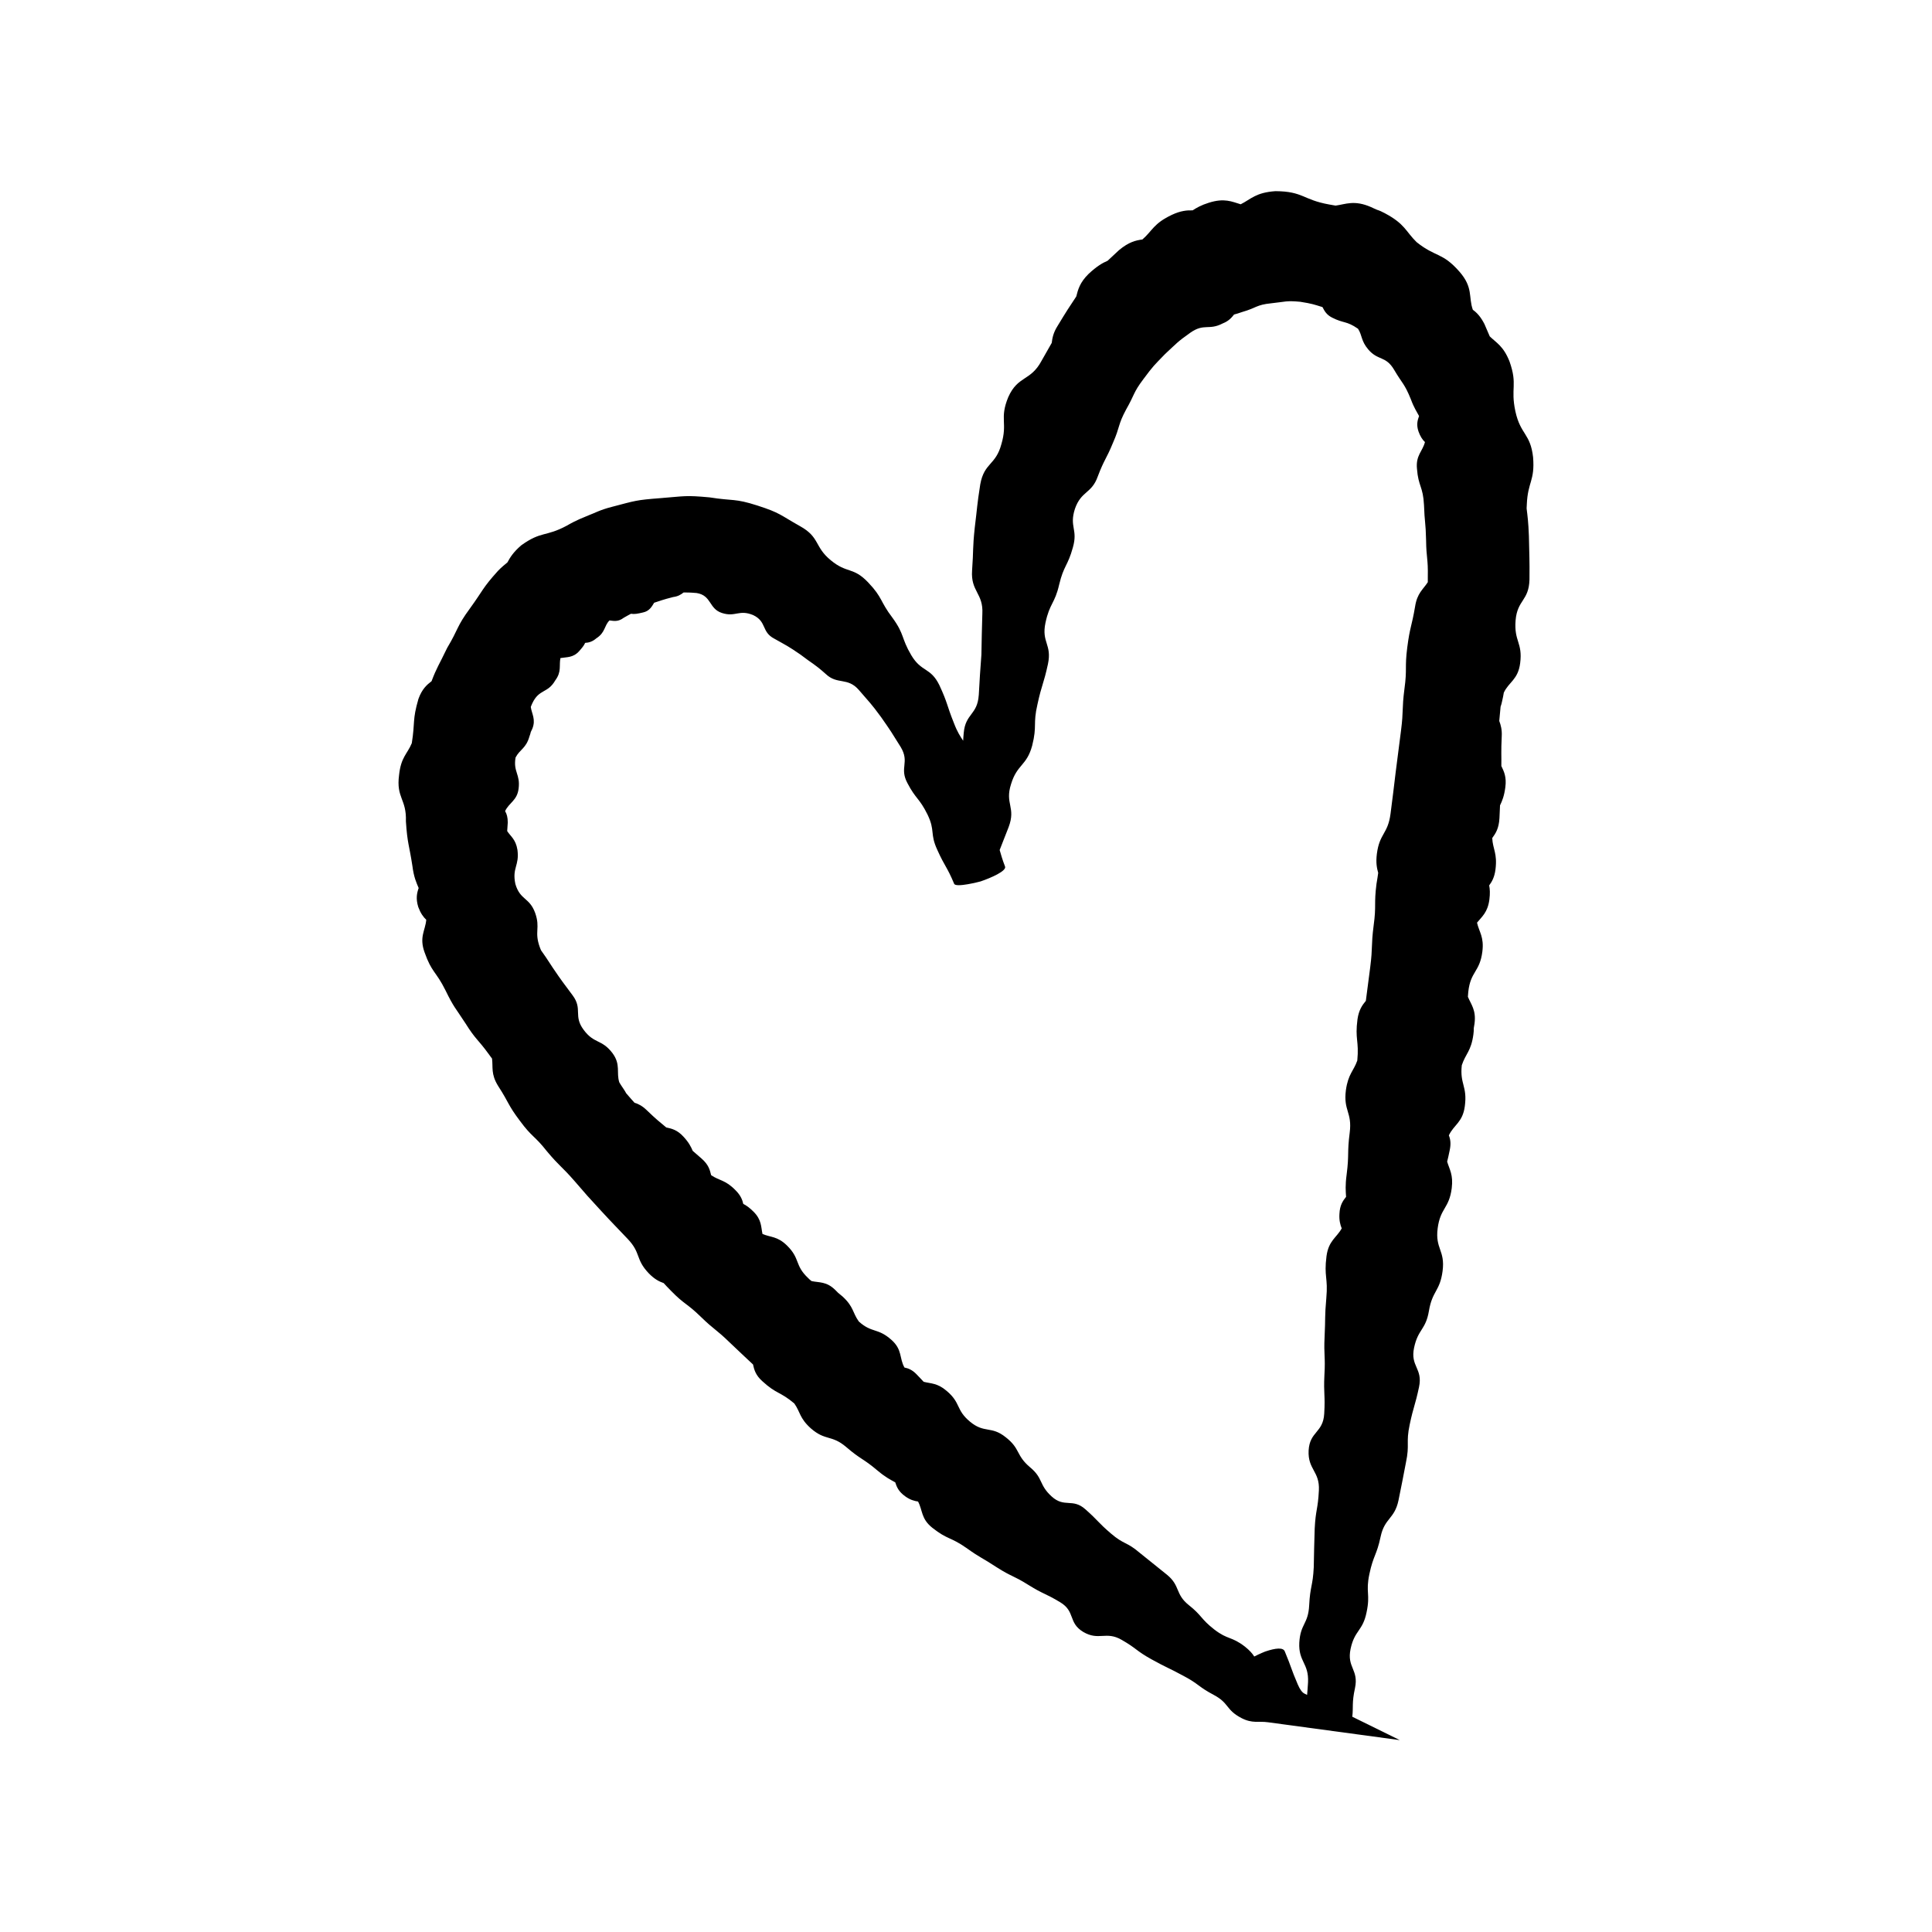 <?xml version="1.0" encoding="UTF-8"?>
<!-- Uploaded to: ICON Repo, www.iconrepo.com, Generator: ICON Repo Mixer Tools -->
<svg fill="#000000" width="800px" height="800px" version="1.1" viewBox="144 144 512 512" xmlns="http://www.w3.org/2000/svg">
 <path d="m403.38 328.21c-0.352 5.289-3.527 4.836-3.981 10.027-0.102 0.805-0.102 1.461-0.152 2.066-0.754-1.16-1.512-2.215-2.469-4.734-1.965-4.887-1.562-5.09-3.828-9.977-2.367-4.836-4.734-3.375-7.457-7.961-2.719-4.586-1.715-5.441-4.988-9.926-3.375-4.434-2.519-5.238-6.449-9.371-3.981-4.18-5.543-2.266-9.875-5.844-4.383-3.578-2.871-6.098-8.113-9.02-5.391-3.023-5.238-3.527-11.336-5.492-6.098-1.965-6.348-1.16-12.695-2.168-6.5-0.605-6.5-0.301-13 0.203-6.551 0.504-6.551 0.656-12.898 2.316-3.176 0.805-4.586 1.664-6.098 2.215-1.512 0.656-3.074 1.16-5.844 2.769-5.644 3.023-6.699 1.359-12.043 5.188-2.117 1.812-2.973 3.223-3.68 4.535-0.707 0.605-1.562 1.258-2.519 2.266-4.18 4.637-3.828 4.988-7.406 9.926-3.629 4.938-2.973 5.34-6.047 10.48-2.215 4.637-2.769 5.188-4.133 8.816-1.258 0.957-2.519 2.066-3.477 4.684-1.664 5.742-0.855 6.047-1.762 11.738-1.211 2.922-2.871 3.68-3.375 8.465-0.805 6.098 2.016 6.297 1.812 12.242 0.402 6.047 0.855 6.144 1.715 11.789 0.402 3.125 1.059 4.434 1.664 5.894-0.453 1.309-0.805 2.769-0.102 5.039 0.605 1.613 1.309 2.621 2.117 3.375-0.25 2.871-1.914 4.535-0.453 8.613 1.914 5.441 3.023 4.988 5.543 10.078 2.266 4.637 2.57 4.535 5.34 8.816 2.719 4.332 3.176 4.031 6.144 8.113 0.301 0.453 0.605 0.805 0.855 1.16 0.301 2.316-0.352 4.082 1.613 7.254 2.973 4.586 2.519 4.938 5.793 9.27 3.223 4.383 3.828 3.828 7.152 8.062 3.426 4.082 3.777 3.828 7.254 7.809 3.477 4.031 3.426 3.981 7.004 7.859 3.527 3.828 3.578 3.777 7.152 7.559 3.578 3.777 1.965 5.289 5.543 9.07 1.562 1.613 2.82 2.215 3.981 2.621 0.504 0.555 1.109 1.211 1.914 2.016 3.629 3.727 4.133 3.223 7.859 6.852 3.727 3.629 4.031 3.273 7.758 6.902 3.223 3.074 3.68 3.477 6.144 5.793 0.301 1.41 0.707 2.871 2.469 4.434 3.777 3.477 4.637 2.672 8.465 5.894 1.613 2.266 1.359 3.879 4.383 6.602 3.93 3.426 5.492 1.613 9.422 4.988 3.93 3.375 4.332 2.871 8.312 6.246 2.168 1.812 3.375 2.367 4.637 3.074 0.402 1.258 0.906 2.469 2.672 3.727 1.258 0.906 2.367 1.211 3.375 1.359 1.258 2.367 0.754 4.535 3.777 6.953 4.082 3.223 4.785 2.367 9.02 5.34 3.879 2.769 4.082 2.519 8.062 5.141 4.031 2.57 4.332 2.117 8.414 4.684 4.031 2.519 4.332 2.117 8.414 4.586 4.082 2.469 2.016 5.391 6.098 7.859 4.133 2.418 5.996-0.301 10.125 2.066 4.133 2.367 3.777 2.871 7.961 5.188 4.18 2.316 4.281 2.117 8.465 4.383 4.18 2.215 3.828 2.82 8.012 5.039 4.18 2.215 3.125 3.93 7.356 6.144 2.922 1.512 4.535 0.754 7.004 1.109l34.965 4.734-12.594-6.195c0.301-2.672-0.152-3.629 0.707-7.559 1.059-4.988-2.215-5.441-1.16-10.43 1.059-4.988 3.223-4.684 4.231-9.672 1.059-4.988-0.301-5.188 0.754-10.176 1.059-4.988 1.914-4.887 2.973-9.875 1.059-4.988 3.68-4.637 4.734-9.621 1.008-4.988 1.008-4.988 1.965-9.977 1.059-4.988-0.051-5.141 1.008-10.125 1.059-4.988 1.41-4.938 2.469-9.926s-2.367-5.441-1.309-10.43c1.059-4.988 3.074-4.684 3.93-9.723 0.906-5.441 2.922-5.188 3.629-10.629 0.707-5.492-2.016-5.844-1.309-11.285s3.023-5.188 3.727-10.629c0.453-3.578-0.605-4.988-1.211-7.055 0.203-0.754 0.402-1.715 0.656-2.922 0.402-1.812 0.203-3.023-0.203-4.031 1.309-2.82 3.68-3.426 4.231-7.758 0.707-5.34-1.359-5.742-0.805-10.832 1.008-3.074 2.469-3.68 3.074-8.16 0.102-0.605 0.102-1.16 0.102-1.664 0.051-0.402 0.152-0.805 0.203-1.258 0.453-3.527-0.906-4.988-1.762-7.055 0.051-0.402 0.051-0.855 0.102-1.309 0.605-5.492 3.023-5.188 3.727-10.629 0.504-3.93-0.855-5.238-1.41-7.707 1.309-1.613 2.82-2.719 3.273-6.098 0.203-1.613 0.152-2.769-0.051-3.777 0.754-1.008 1.41-2.215 1.664-4.18 0.555-4.332-0.707-5.391-0.855-8.363 0.906-1.258 1.762-2.519 1.914-5.289 0.051-1.461 0.102-2.519 0.152-3.375 0.555-1.16 1.109-2.469 1.41-4.836 0.352-2.672-0.352-4.133-1.059-5.594 0.051-2.719-0.102-3.68 0.102-7.859 0.102-1.762-0.25-3.023-0.656-4.082 0.102-1.008 0.203-2.066 0.352-3.777 0.152-0.453 0.301-0.906 0.402-1.461 0.203-0.906 0.352-1.613 0.453-2.266 1.309-2.82 3.777-3.426 4.332-7.809 0.707-5.492-1.664-5.742-1.211-11.336 0.453-5.492 3.527-5.141 3.68-10.832 0.051-5.742-0.051-5.742-0.152-11.539-0.152-3.828-0.352-5.188-0.605-7.305 0-0.352 0.051-0.656 0.051-1.059 0.25-6.047 2.168-6.195 1.664-12.496-0.707-6.348-3.324-5.945-4.684-12.141-1.359-6.297 0.656-6.953-1.562-13.25-1.613-4.082-3.477-4.938-5.238-6.648-0.352-0.855-0.805-1.914-1.41-3.273-1.008-1.965-2.016-3.023-3.074-3.777-1.211-3.426 0.152-5.844-3.527-10.078-4.586-5.238-6.297-3.777-11.387-7.859-2.922-2.871-3.023-4.785-8.414-7.656-0.754-0.402-1.41-0.707-2.066-0.906-0.504-0.203-1.008-0.453-1.562-0.707-4.484-1.965-6.75-0.754-9.422-0.402-0.504-0.102-1.109-0.203-1.715-0.301-7.004-1.258-6.852-3.477-14.207-3.527-5.238 0.352-6.5 2.117-9.219 3.477-2.367-0.707-4.332-1.715-8.465-0.402-1.965 0.605-3.273 1.359-4.281 2.016-1.461-0.051-3.176 0.102-5.441 1.16-4.938 2.316-5.188 4.231-7.859 6.551-1.812 0.25-3.578 0.656-6.195 2.82-1.309 1.211-2.215 2.066-3.023 2.82-1.41 0.605-2.871 1.461-5.039 3.477-2.367 2.316-2.82 4.231-3.273 5.996-1.812 2.719-2.519 3.777-4.988 7.859-1.109 1.762-1.359 3.176-1.512 4.434-0.656 1.16-1.41 2.519-2.719 4.785-2.922 5.441-6.246 3.828-8.816 9.621-2.367 5.793-0.102 6.648-1.812 12.445-1.512 5.644-4.535 4.836-5.594 10.629-0.906 5.793-0.754 5.793-1.461 11.488-0.605 5.691-0.301 5.742-0.707 11.336-0.402 5.594 3.023 6.047 2.719 11.488-0.152 5.391-0.152 5.441-0.25 10.832-0.395 5.375-0.395 5.375-0.695 10.715zm5.539 41.059c0.656-1.613 1.109-2.922 2.367-6.047 2.016-5.34-1.059-6.144 0.656-11.438 1.613-5.289 4.133-4.785 5.594-10.176 1.359-5.391 0.152-5.594 1.41-10.984 1.16-5.34 1.613-5.289 2.769-10.629 1.109-5.289-1.762-5.691-0.656-10.934 1.109-5.238 2.469-5.039 3.629-10.125 1.211-5.09 2.266-4.887 3.629-9.824 1.41-4.887-1.008-5.441 0.555-10.277 1.664-4.785 4.434-3.981 6.047-8.566 1.762-4.637 2.215-4.484 4.031-8.918 1.914-4.332 1.258-4.684 3.477-8.816 2.316-4.031 1.812-4.383 4.586-8.062 2.672-3.578 2.672-3.477 5.742-6.648 3.223-2.973 3.125-3.125 6.75-5.691 3.629-2.519 4.836-0.504 8.516-2.418 1.664-0.656 2.367-1.562 3.023-2.367 0.605-0.152 1.258-0.352 2.117-0.656 3.879-1.109 3.727-1.914 7.707-2.316 3.879-0.402 3.879-0.754 7.707-0.402 3.176 0.504 3.629 0.707 5.894 1.41 0.555 1.059 1.059 2.016 2.519 2.769 3.125 1.613 3.777 0.805 6.902 2.973 1.16 1.812 0.754 3.176 2.719 5.492 2.57 3.023 4.637 1.613 6.852 5.391 2.215 3.777 2.719 3.578 4.434 7.809 0.855 2.316 1.562 3.273 2.168 4.434-0.402 1.16-0.754 2.266-0.152 4.082 0.453 1.258 1.008 2.168 1.715 2.82-0.605 2.418-2.469 3.527-2.117 7.055 0.352 4.734 1.613 4.637 1.863 9.621 0.152 4.586 0.453 4.586 0.555 9.32 0.051 4.785 0.555 4.836 0.453 9.723v1.41c-1.258 1.965-2.82 2.871-3.375 6.5-0.906 5.34-1.359 5.289-2.066 10.781-0.707 5.492 0 5.594-0.754 11.035-0.707 5.492-0.203 5.543-0.906 11.035-0.707 5.492-0.707 5.492-1.41 10.984-0.656 5.492-0.656 5.492-1.359 10.984-0.707 5.492-2.922 5.188-3.629 10.68-0.301 2.367 0 3.777 0.352 5.039-0.102 0.805-0.25 1.715-0.453 2.922-0.707 5.492 0 5.594-0.754 11.035-0.707 5.492-0.203 5.543-0.906 11.035-0.605 4.684-0.707 5.391-1.16 8.918-0.957 1.16-1.863 2.418-2.215 4.887-0.707 5.391 0.453 5.644-0.051 10.934-0.957 2.769-2.418 3.527-3.023 7.859-0.707 5.492 1.715 5.793 1.008 11.285-0.707 5.492-0.102 5.543-0.805 11.035-0.402 2.973-0.25 4.383-0.152 5.945-0.855 1.059-1.664 2.215-1.762 4.535-0.102 1.664 0.203 2.82 0.605 3.828-1.359 2.469-3.477 3.223-4.031 7.356-0.707 5.492 0.453 5.644-0.051 11.133-0.453 5.09-0.203 5.09-0.453 10.176-0.25 5.09 0.25 5.141-0.051 10.227-0.25 5.09 0.25 5.141-0.051 10.227-0.301 5.09-3.828 4.637-4.133 9.723-0.25 5.09 2.973 5.492 2.719 10.578-0.25 5.09-0.855 5.039-1.109 10.125-0.152 5.09-0.152 5.141-0.25 10.227-0.25 5.09-0.957 4.988-1.211 10.078-0.25 5.09-2.316 4.836-2.621 9.926-0.25 5.09 2.57 5.441 2.316 10.531-0.102 1.461-0.152 2.469-0.25 3.324l-0.707-0.352c-0.555-0.25-1.211-1.109-1.762-2.418-1.863-4.332-1.613-4.383-3.426-8.715-0.402-1.16-2.418-0.957-5.238 0 0 0-1.41 0.555-2.871 1.309-0.504-0.805-1.211-1.613-2.469-2.621-3.68-2.82-4.434-1.715-8.113-4.535-3.68-2.871-3.176-3.629-6.801-6.5-3.629-2.922-2.168-5.09-5.742-8.012-3.629-2.922-3.578-2.871-7.203-5.793-3.527-3.023-4.133-2.117-7.656-5.141-3.527-3.023-3.273-3.324-6.75-6.398-3.426-3.074-5.543-0.301-8.969-3.426s-2.168-4.785-5.691-7.707c-3.828-3.223-2.519-4.887-6.449-7.961-3.879-3.125-5.644-0.957-9.473-4.133s-2.367-4.938-6.195-8.16c-2.469-2.117-4.133-1.914-6.098-2.418-0.504-0.504-1.059-1.16-1.863-1.965-1.16-1.211-2.215-1.613-3.223-1.812-1.41-2.469-0.504-4.734-3.477-7.356-3.629-3.223-5.141-1.715-8.613-4.836-1.715-2.367-1.309-3.879-4.332-6.648-0.402-0.352-0.805-0.656-1.16-0.957l-0.805-0.805c-2.316-2.266-4.231-1.863-6.246-2.316-0.301-0.203-0.605-0.504-0.906-0.805-3.629-3.426-2.016-5.09-5.594-8.613-2.57-2.519-4.332-2.117-6.5-3.074-0.402-1.914-0.203-3.727-2.367-5.894-1.059-1.059-1.914-1.664-2.719-2.066-0.25-1.109-0.707-2.266-2.016-3.578-2.719-2.82-4.281-2.519-6.5-4.031-0.352-1.41-0.656-2.769-2.57-4.434-0.957-0.855-1.715-1.512-2.316-2.016-0.453-1.059-1.008-2.215-2.469-3.777-1.613-1.762-3.074-2.117-4.535-2.418-1.863-1.562-2.57-2.066-5.238-4.637-1.16-1.109-2.168-1.613-3.176-1.914-0.605-0.656-1.258-1.41-2.215-2.519-0.203-0.352-0.402-0.754-0.707-1.16-0.453-0.656-0.805-1.211-1.109-1.715-0.855-2.672 0.453-4.684-1.812-7.758-2.871-3.777-4.836-2.367-7.656-6.195-2.769-3.727-0.203-5.441-2.871-9.07-2.719-3.68-2.769-3.629-5.289-7.356-1.613-2.469-2.168-3.324-3.125-4.637-0.102-0.25-0.203-0.504-0.301-0.754-1.562-4.281 0.203-5.039-1.258-9.168-1.512-4.133-3.981-3.324-5.238-7.656-0.906-4.332 1.109-4.785 0.555-9.02-0.453-2.82-1.812-3.578-2.719-4.988 0.051-0.605 0.102-1.309 0.152-2.266 0-1.359-0.25-2.266-0.707-3.023 1.059-2.266 3.176-2.769 3.578-5.945 0.504-3.879-1.461-4.383-0.805-8.262 1.16-2.215 2.769-2.367 3.68-5.594 0.152-0.453 0.301-0.805 0.352-1.16 0.102-0.25 0.25-0.555 0.402-0.855 1.008-2.469-0.152-3.981-0.402-5.793 0.102-0.301 0.25-0.605 0.402-0.957 1.812-3.879 4.082-2.57 6.098-6.098 1.715-2.316 0.957-3.879 1.359-5.894 1.715-0.301 3.375-0.051 4.988-1.863 0.754-0.855 1.258-1.461 1.562-2.168 0.957-0.051 1.914-0.301 2.973-1.211 2.418-1.562 2.016-3.273 3.477-4.734 1.211 0.152 2.316 0.402 3.777-0.707 0.805-0.453 1.41-0.805 1.914-1.059 0.906 0.152 1.762 0 3.223-0.352 1.613-0.352 2.266-1.461 2.922-2.57 1.715-0.555 2.266-0.805 5.039-1.512 1.211-0.152 2.016-0.605 2.769-1.211 0.855 0 1.812 0 3.477 0.152 3.981 0.656 3.176 4.18 6.699 5.289 3.578 1.16 4.484-1.008 8.262 0.555 3.68 1.762 2.117 4.434 5.594 6.246 3.477 1.965 3.578 1.914 6.953 4.231 3.273 2.519 3.527 2.316 6.699 5.141 3.074 2.922 5.742 0.754 8.766 4.231 2.973 3.477 3.125 3.426 5.894 7.203 2.719 3.879 2.672 3.879 5.188 7.91 2.469 4.133-0.453 5.441 1.812 9.621 2.215 4.231 3.125 3.879 5.289 8.262 2.117 4.383 0.555 4.988 2.621 9.422 2.016 4.484 2.519 4.332 4.434 8.918 0.402 1.16 7.004-0.605 7.004-0.605 2.82-0.957 6.902-2.769 6.5-3.93-0.773-2.012-1.074-3.168-1.43-4.379z" fill-rule="evenodd"/>
</svg>